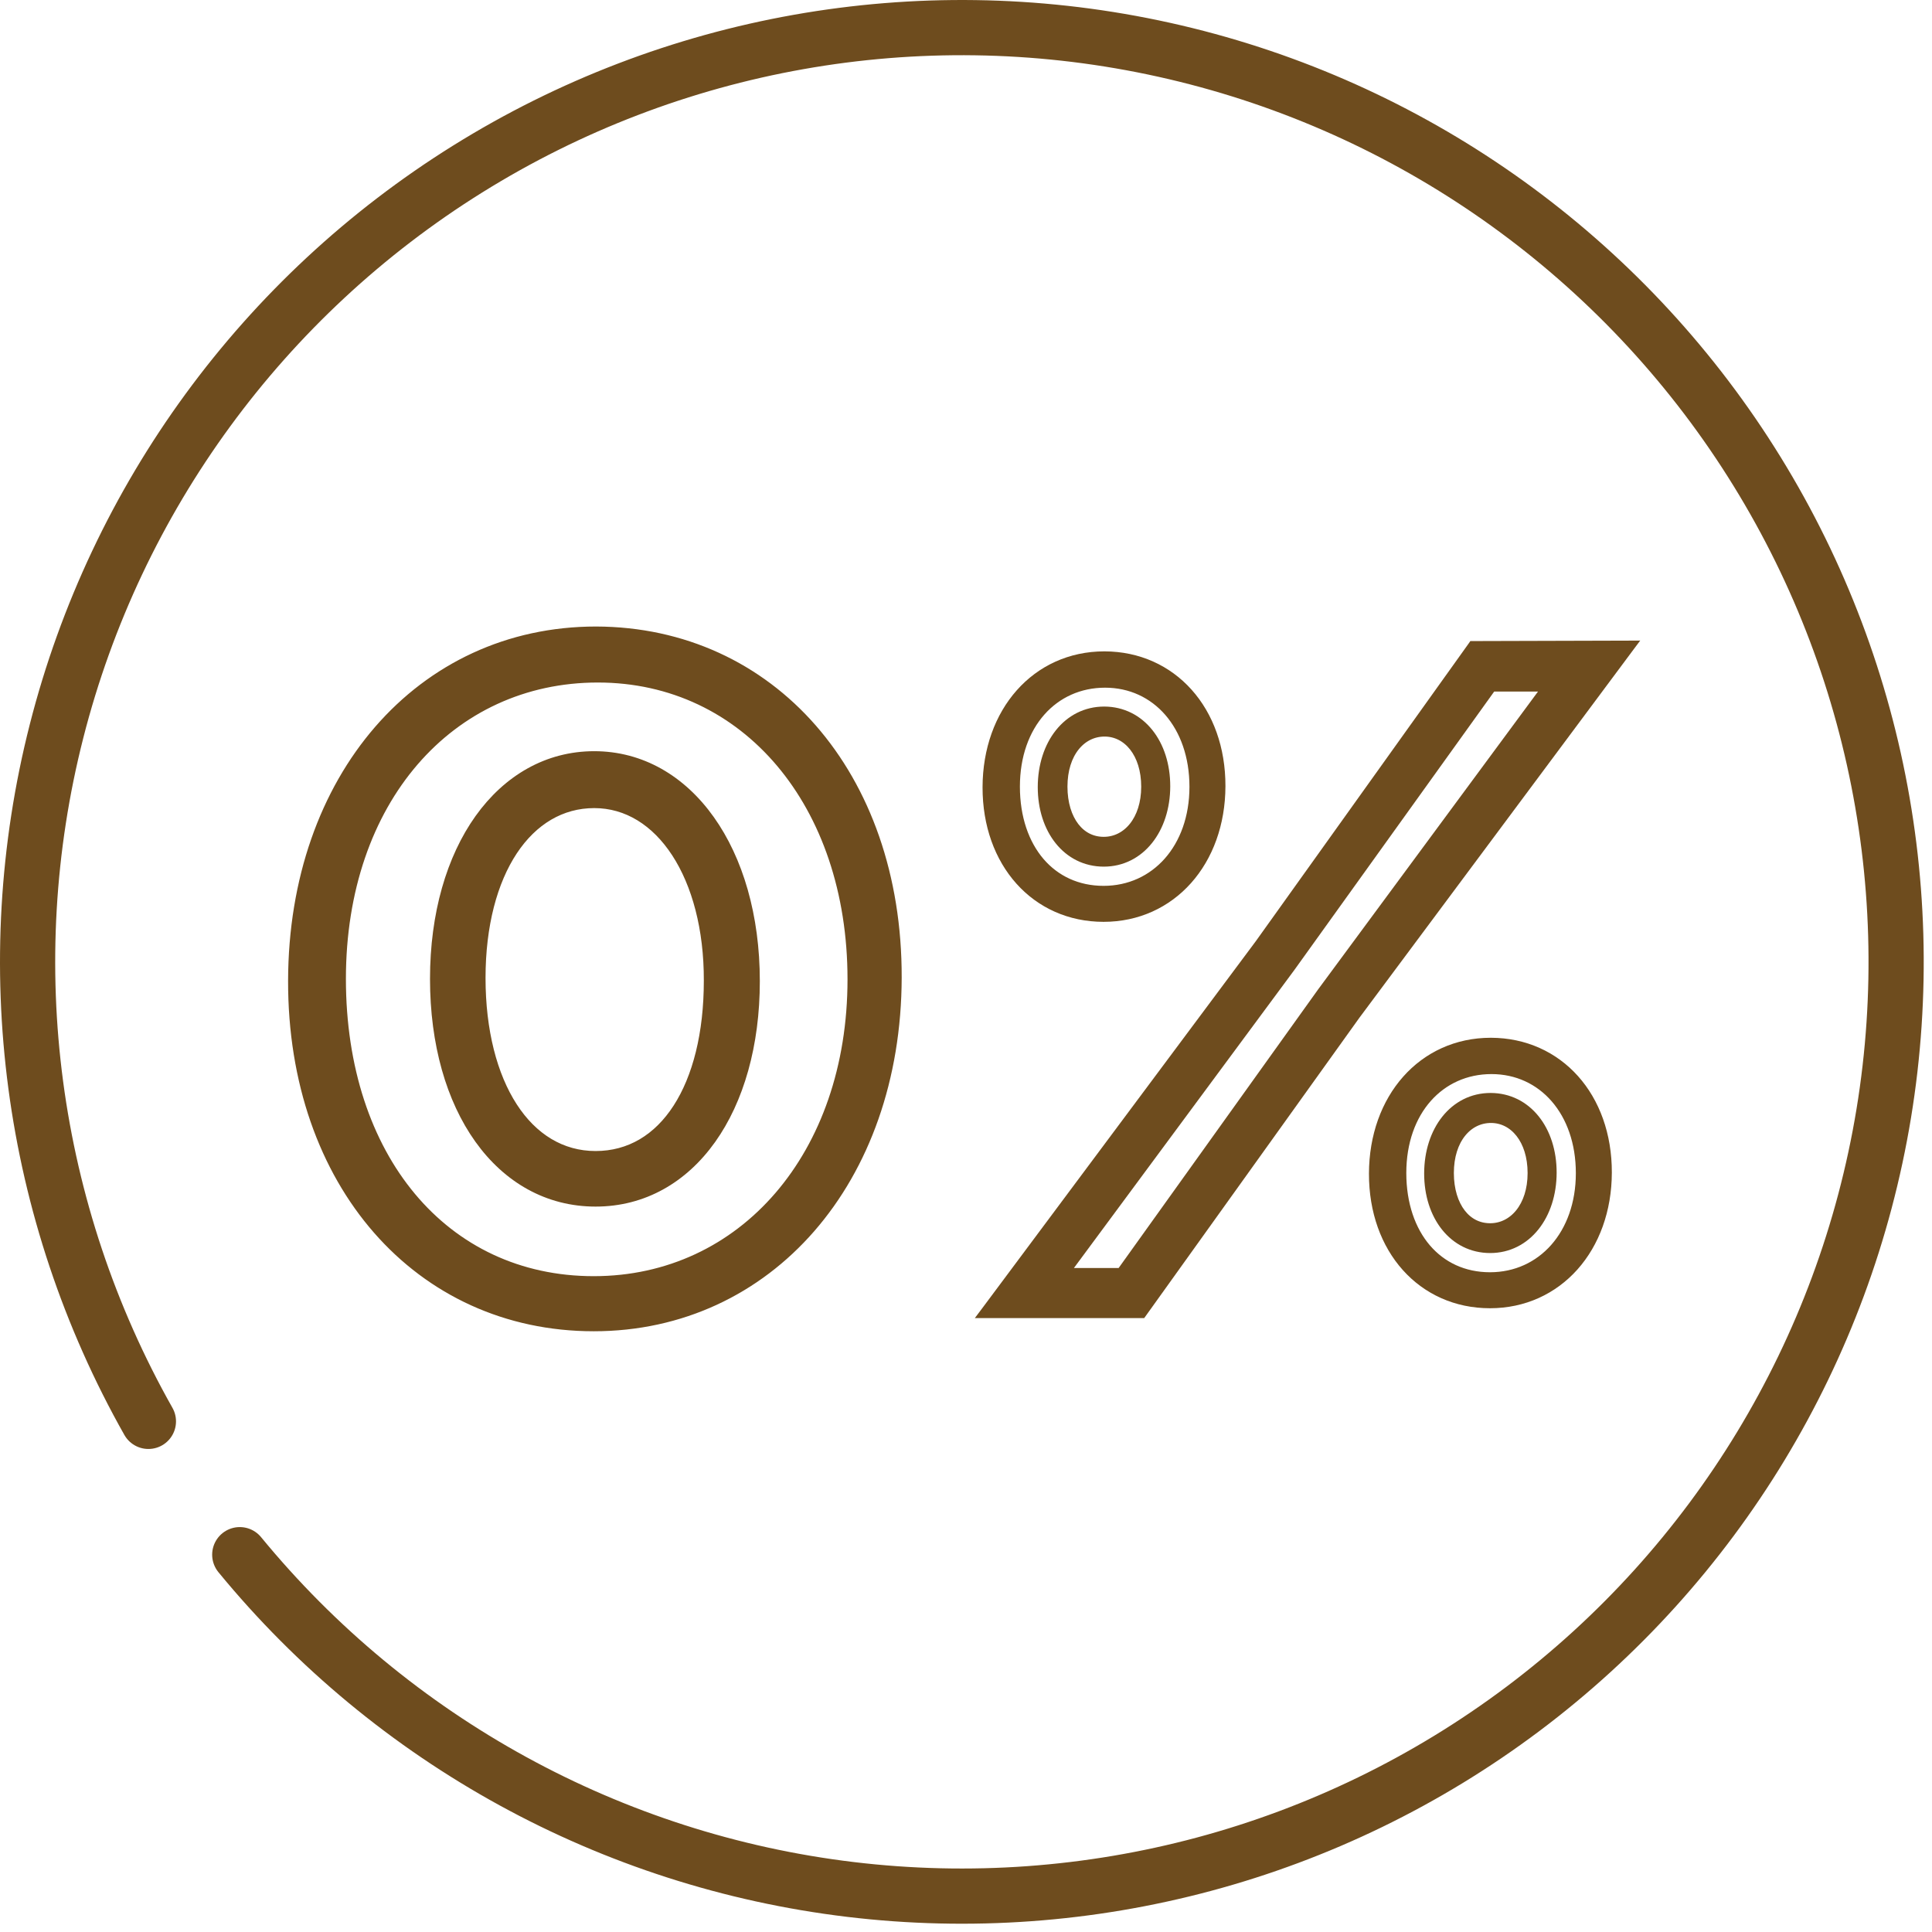 <svg width="70" height="70" viewBox="0 0 70 70" fill="none" xmlns="http://www.w3.org/2000/svg">
<path d="M5.377 51.499C1.087 43.903 -0.106 34.944 2.049 26.49C4.203 18.036 9.538 10.741 16.941 6.126C24.344 1.51 33.243 -0.069 41.782 1.718C50.321 3.504 57.841 8.519 62.773 15.715C67.704 22.911 69.667 31.733 68.252 40.342C66.836 48.95 62.152 56.68 55.176 61.918C48.2 67.157 39.471 69.499 30.809 68.458C22.148 67.417 14.223 63.071 8.687 56.329" stroke="#6E4C1E" stroke-width="2" stroke-linecap="round" stroke-linejoin="round"/>
<path d="M25.651 35.532H25.651C25.651 37.452 25.244 39.039 24.531 40.141C23.822 41.238 22.811 41.854 21.579 41.854C20.35 41.854 19.322 41.215 18.595 40.091C17.866 38.964 17.442 37.352 17.442 35.434C17.442 33.516 17.873 31.934 18.6 30.835C19.325 29.741 20.341 29.129 21.53 29.129C22.717 29.129 23.745 29.779 24.482 30.91C25.218 32.041 25.657 33.647 25.651 35.532ZM21.53 27.367C19.832 27.367 18.377 28.218 17.351 29.655C16.327 31.091 15.73 33.111 15.73 35.467C15.73 37.822 16.319 39.843 17.345 41.278C18.373 42.717 19.841 43.567 21.579 43.567C23.318 43.567 24.773 42.717 25.79 41.288C26.803 39.863 27.38 37.863 27.38 35.549C27.38 33.184 26.774 31.144 25.74 29.691C24.705 28.235 23.237 27.367 21.53 27.367Z" fill="#6E4C1E" stroke="#6E4C1E" stroke-width="0.3"/>
<path d="M21.595 22.85H21.595C15.218 22.85 10.604 28.178 10.588 35.532C10.571 42.889 15.17 48.084 21.513 48.084C27.856 48.084 32.503 42.773 32.52 35.418C32.537 28.061 27.937 22.867 21.595 22.85ZM21.513 46.388C18.798 46.388 16.52 45.27 14.918 43.351C13.315 41.431 12.383 38.699 12.383 35.467C12.383 29.007 16.311 24.579 21.661 24.579C27.008 24.579 30.857 29.119 30.857 35.483C30.857 41.845 26.912 46.388 21.513 46.388Z" fill="#6E4C1E" stroke="#6E4C1E" stroke-width="0.3"/>
<path d="M40.016 23.8H40.015C37.563 23.8 35.806 25.804 35.8 28.523C35.794 31.246 37.546 33.2 39.985 33.2C42.425 33.2 44.194 31.203 44.2 28.483C44.206 25.76 42.454 23.806 40.016 23.8ZM39.985 32.296C39.022 32.296 38.22 31.91 37.655 31.251C37.089 30.588 36.753 29.638 36.753 28.5C36.753 26.233 38.156 24.716 40.039 24.716C41.919 24.716 43.296 26.27 43.296 28.506C43.296 30.738 41.886 32.296 39.985 32.296Z" fill="#6E4C1E" stroke="#6E4C1E" stroke-width="0.4"/>
<path d="M54.016 37.8H54.015C51.563 37.8 49.806 39.804 49.8 42.523C49.794 45.246 51.546 47.2 53.985 47.2C56.425 47.2 58.194 45.203 58.2 42.483C58.206 39.76 56.454 37.806 54.016 37.8ZM53.985 46.296C53.022 46.296 52.22 45.91 51.655 45.251C51.089 44.589 50.753 43.638 50.753 42.5C50.753 40.233 52.156 38.716 54.039 38.716C55.919 38.716 57.296 40.27 57.296 42.506C57.296 44.738 55.886 46.296 53.985 46.296Z" fill="#6E4C1E" stroke="#6E4C1E" stroke-width="0.4"/>
<path d="M40.008 25.8H40.008C38.697 25.8 37.803 26.984 37.8 28.513C37.797 30.044 38.69 31.2 39.992 31.2C41.296 31.2 42.197 30.02 42.2 28.491C42.203 26.959 41.31 25.804 40.008 25.8ZM39.992 30.52C39.548 30.52 39.176 30.324 38.91 29.978C38.642 29.629 38.476 29.12 38.476 28.5C38.476 27.258 39.162 26.487 40.02 26.487C40.874 26.487 41.548 27.276 41.548 28.503C41.548 29.727 40.859 30.52 39.992 30.52Z" fill="#6E4C1E" stroke="#6E4C1E" stroke-width="0.4"/>
<path d="M54.008 39.8H54.008C52.697 39.8 51.803 40.984 51.8 42.513C51.797 44.044 52.69 45.2 53.992 45.2C55.296 45.2 56.197 44.02 56.2 42.49C56.203 40.959 55.31 39.804 54.008 39.8ZM53.992 44.52C53.548 44.52 53.176 44.324 52.91 43.978C52.642 43.629 52.476 43.12 52.476 42.5C52.476 41.258 53.162 40.487 54.02 40.487C54.874 40.487 55.548 41.276 55.548 42.503C55.548 43.727 54.859 44.52 53.992 44.52Z" fill="#6E4C1E" stroke="#6E4C1E" stroke-width="0.4"/>
<path d="M53.378 23.327L53.326 23.327L53.297 23.369L45.594 34.142L45.593 34.144L35.641 47.496L35.521 47.656H35.721H41.355H41.406L41.436 47.614L49.155 36.841L49.156 36.839L59.108 23.47L59.228 23.31L59.028 23.311L53.378 23.327ZM47.844 35.9L47.844 35.9L47.843 35.901L40.581 46.043H38.711L46.806 35.099L46.806 35.099L46.807 35.098L54.086 24.956H55.923L47.844 35.9Z" fill="#6E4C1E" stroke="#6E4C1E" stroke-width="0.2"/>
</svg>
